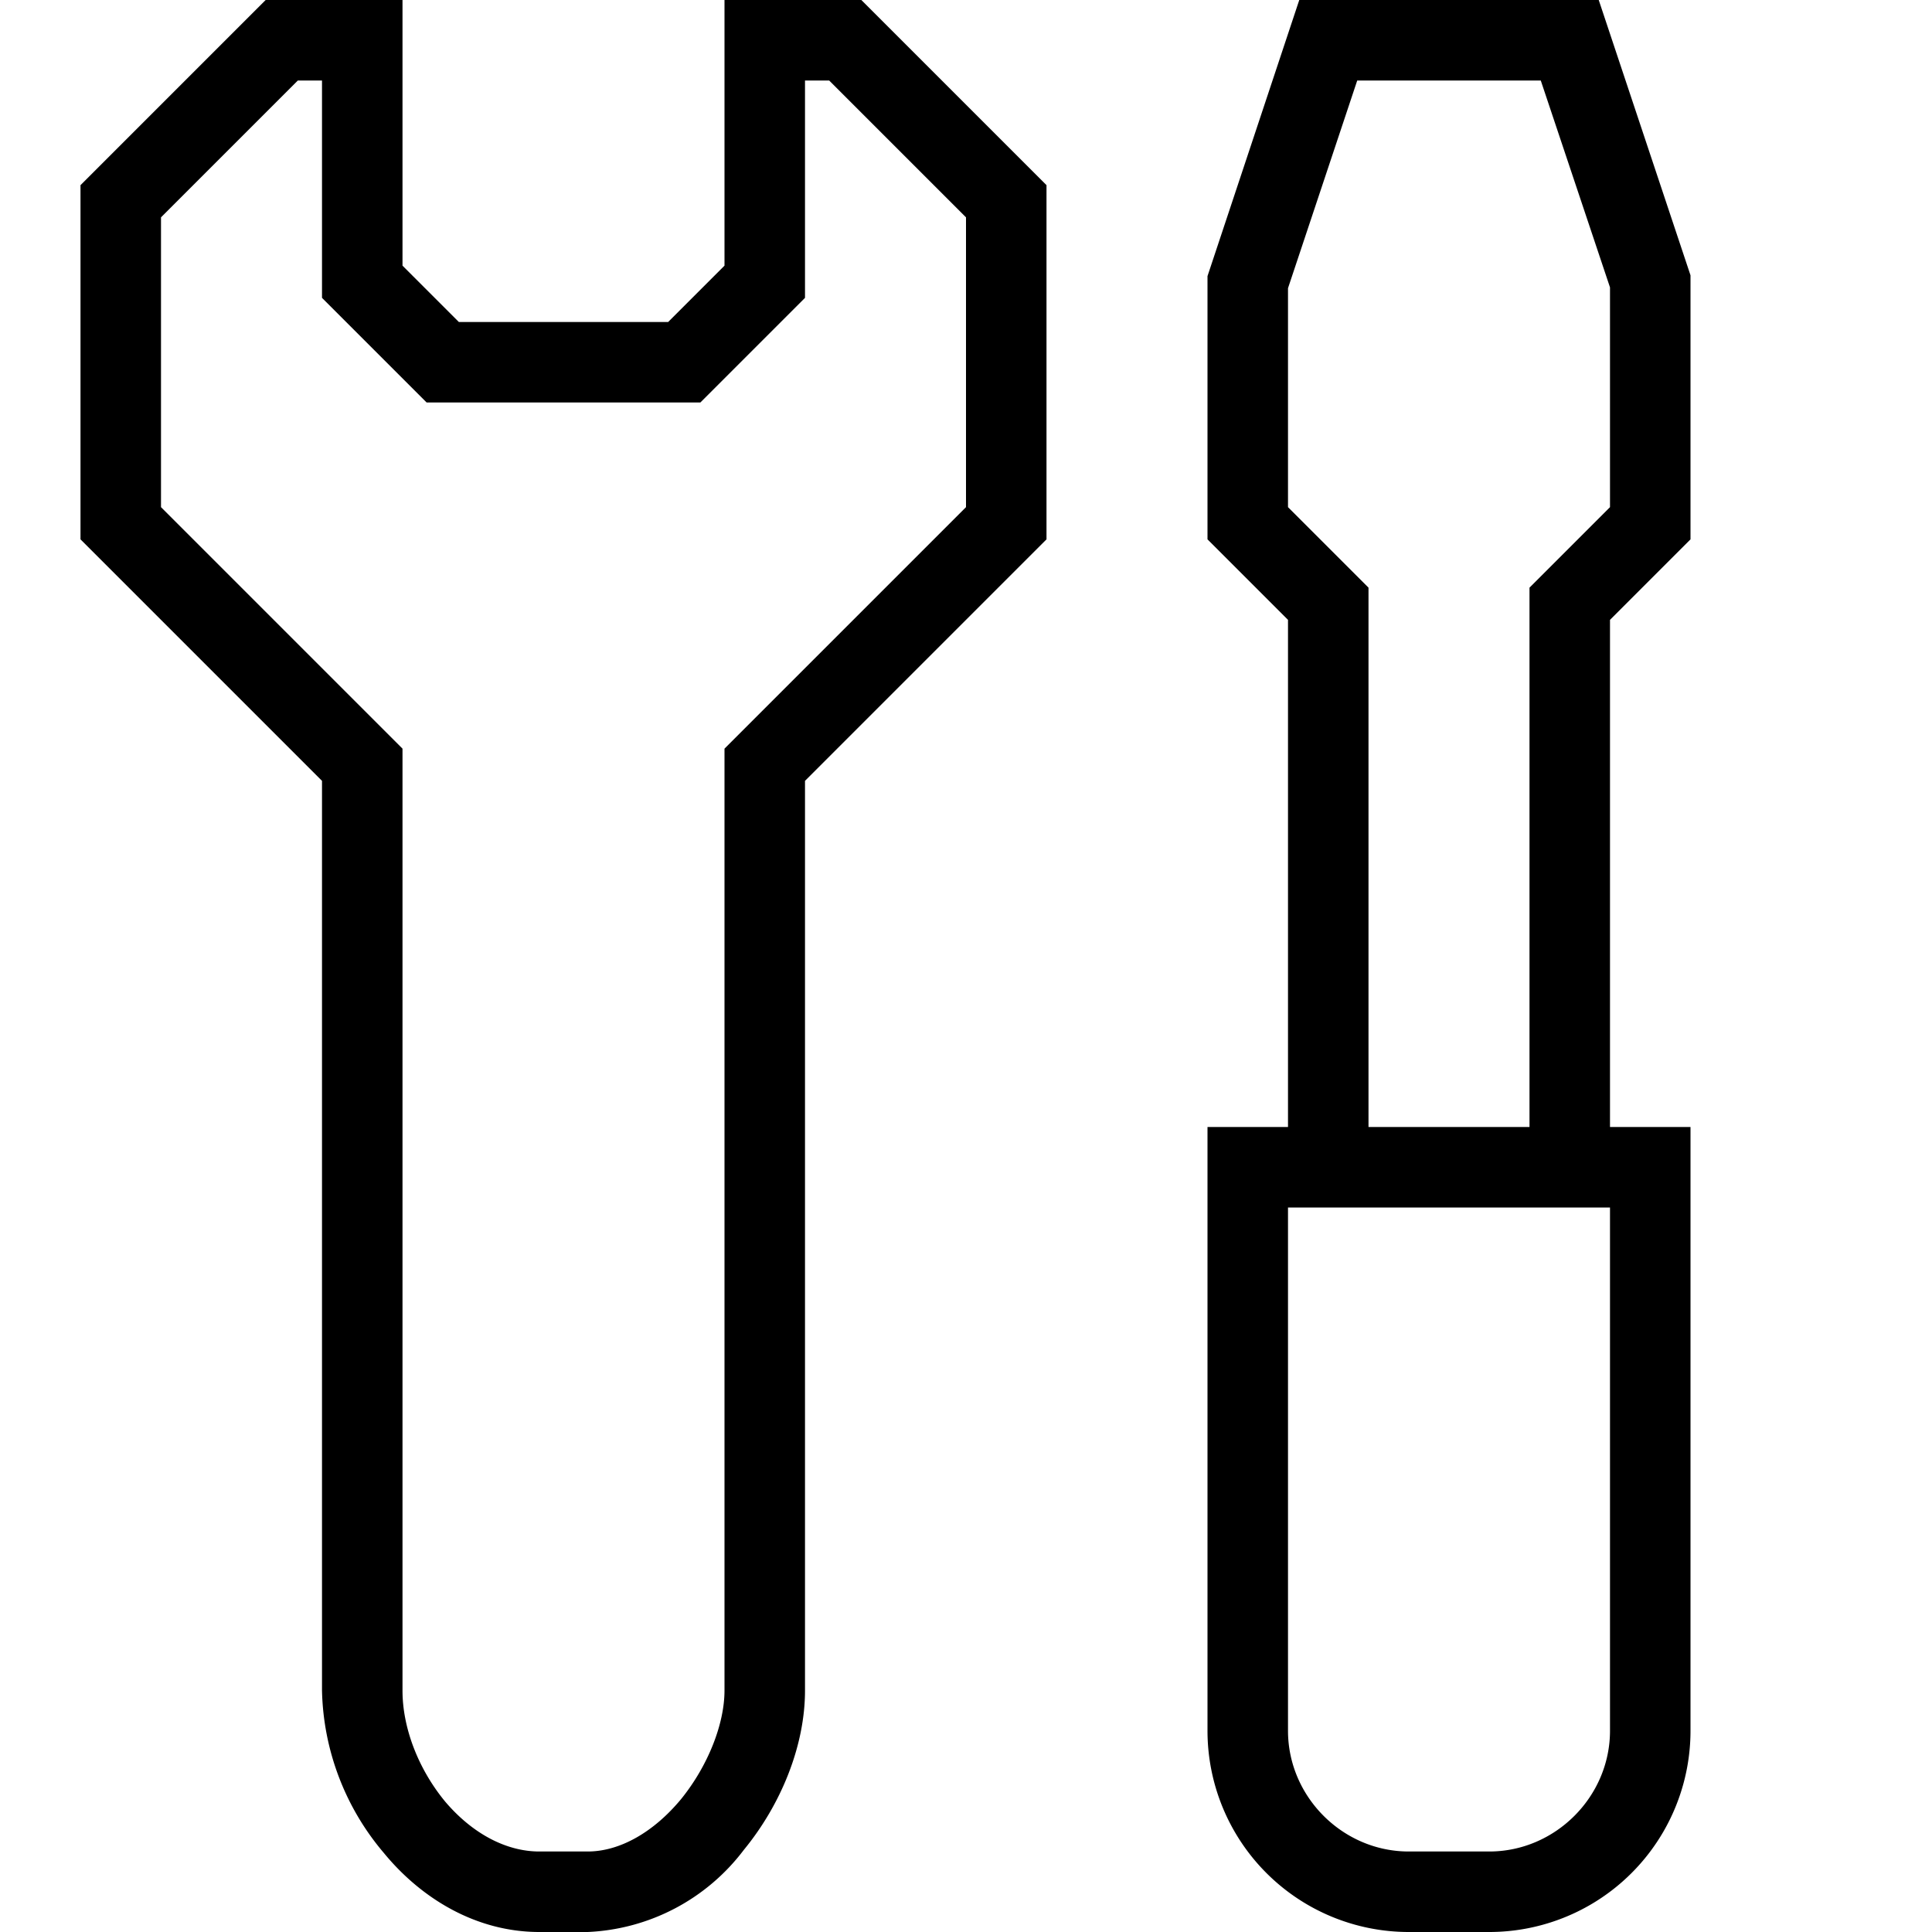 <svg width="24" height="24" fill="none" xmlns="http://www.w3.org/2000/svg"><path fill="currentColor" d="M3.3 0H5v3.3l.7.7h2.6l.7-.7V0h1.7L13 2.3v4.4l-3 3V21c0 .69-.3 1.42-.76 1.98A2.57 2.57 0 0 1 7.3 24h-.6c-.79 0-1.47-.42-1.93-.98A3.22 3.22 0 0 1 4 21V9.7l-3-3V2.3L3.3 0Zm.4 1L2 2.7v3.6l3 3V21c0 .47.2.98.53 1.38.34.4.76.62 1.17.62h.6c.4 0 .82-.24 1.16-.65.34-.42.54-.94.54-1.35V9.3l3-3V2.7L10.3 1H10v2.7L8.7 5H5.3L4 3.7V1h-.3Zm12.44-1h3.72L21 3.42V6.7l-1 1V14h1v7.5a2.5 2.5 0 0 1-2.5 2.5h-1a2.5 2.5 0 0 1-2.5-2.5V14h1V7.7l-1-1V3.43L16.14 0ZM16 15v6.5c0 .82.68 1.5 1.5 1.5h1c.82 0 1.5-.68 1.5-1.5V15h-4Zm3-1V7.3l1-1V3.57L19.14 1h-2.28L16 3.58V6.3l1 1V14h2Z"/></svg>